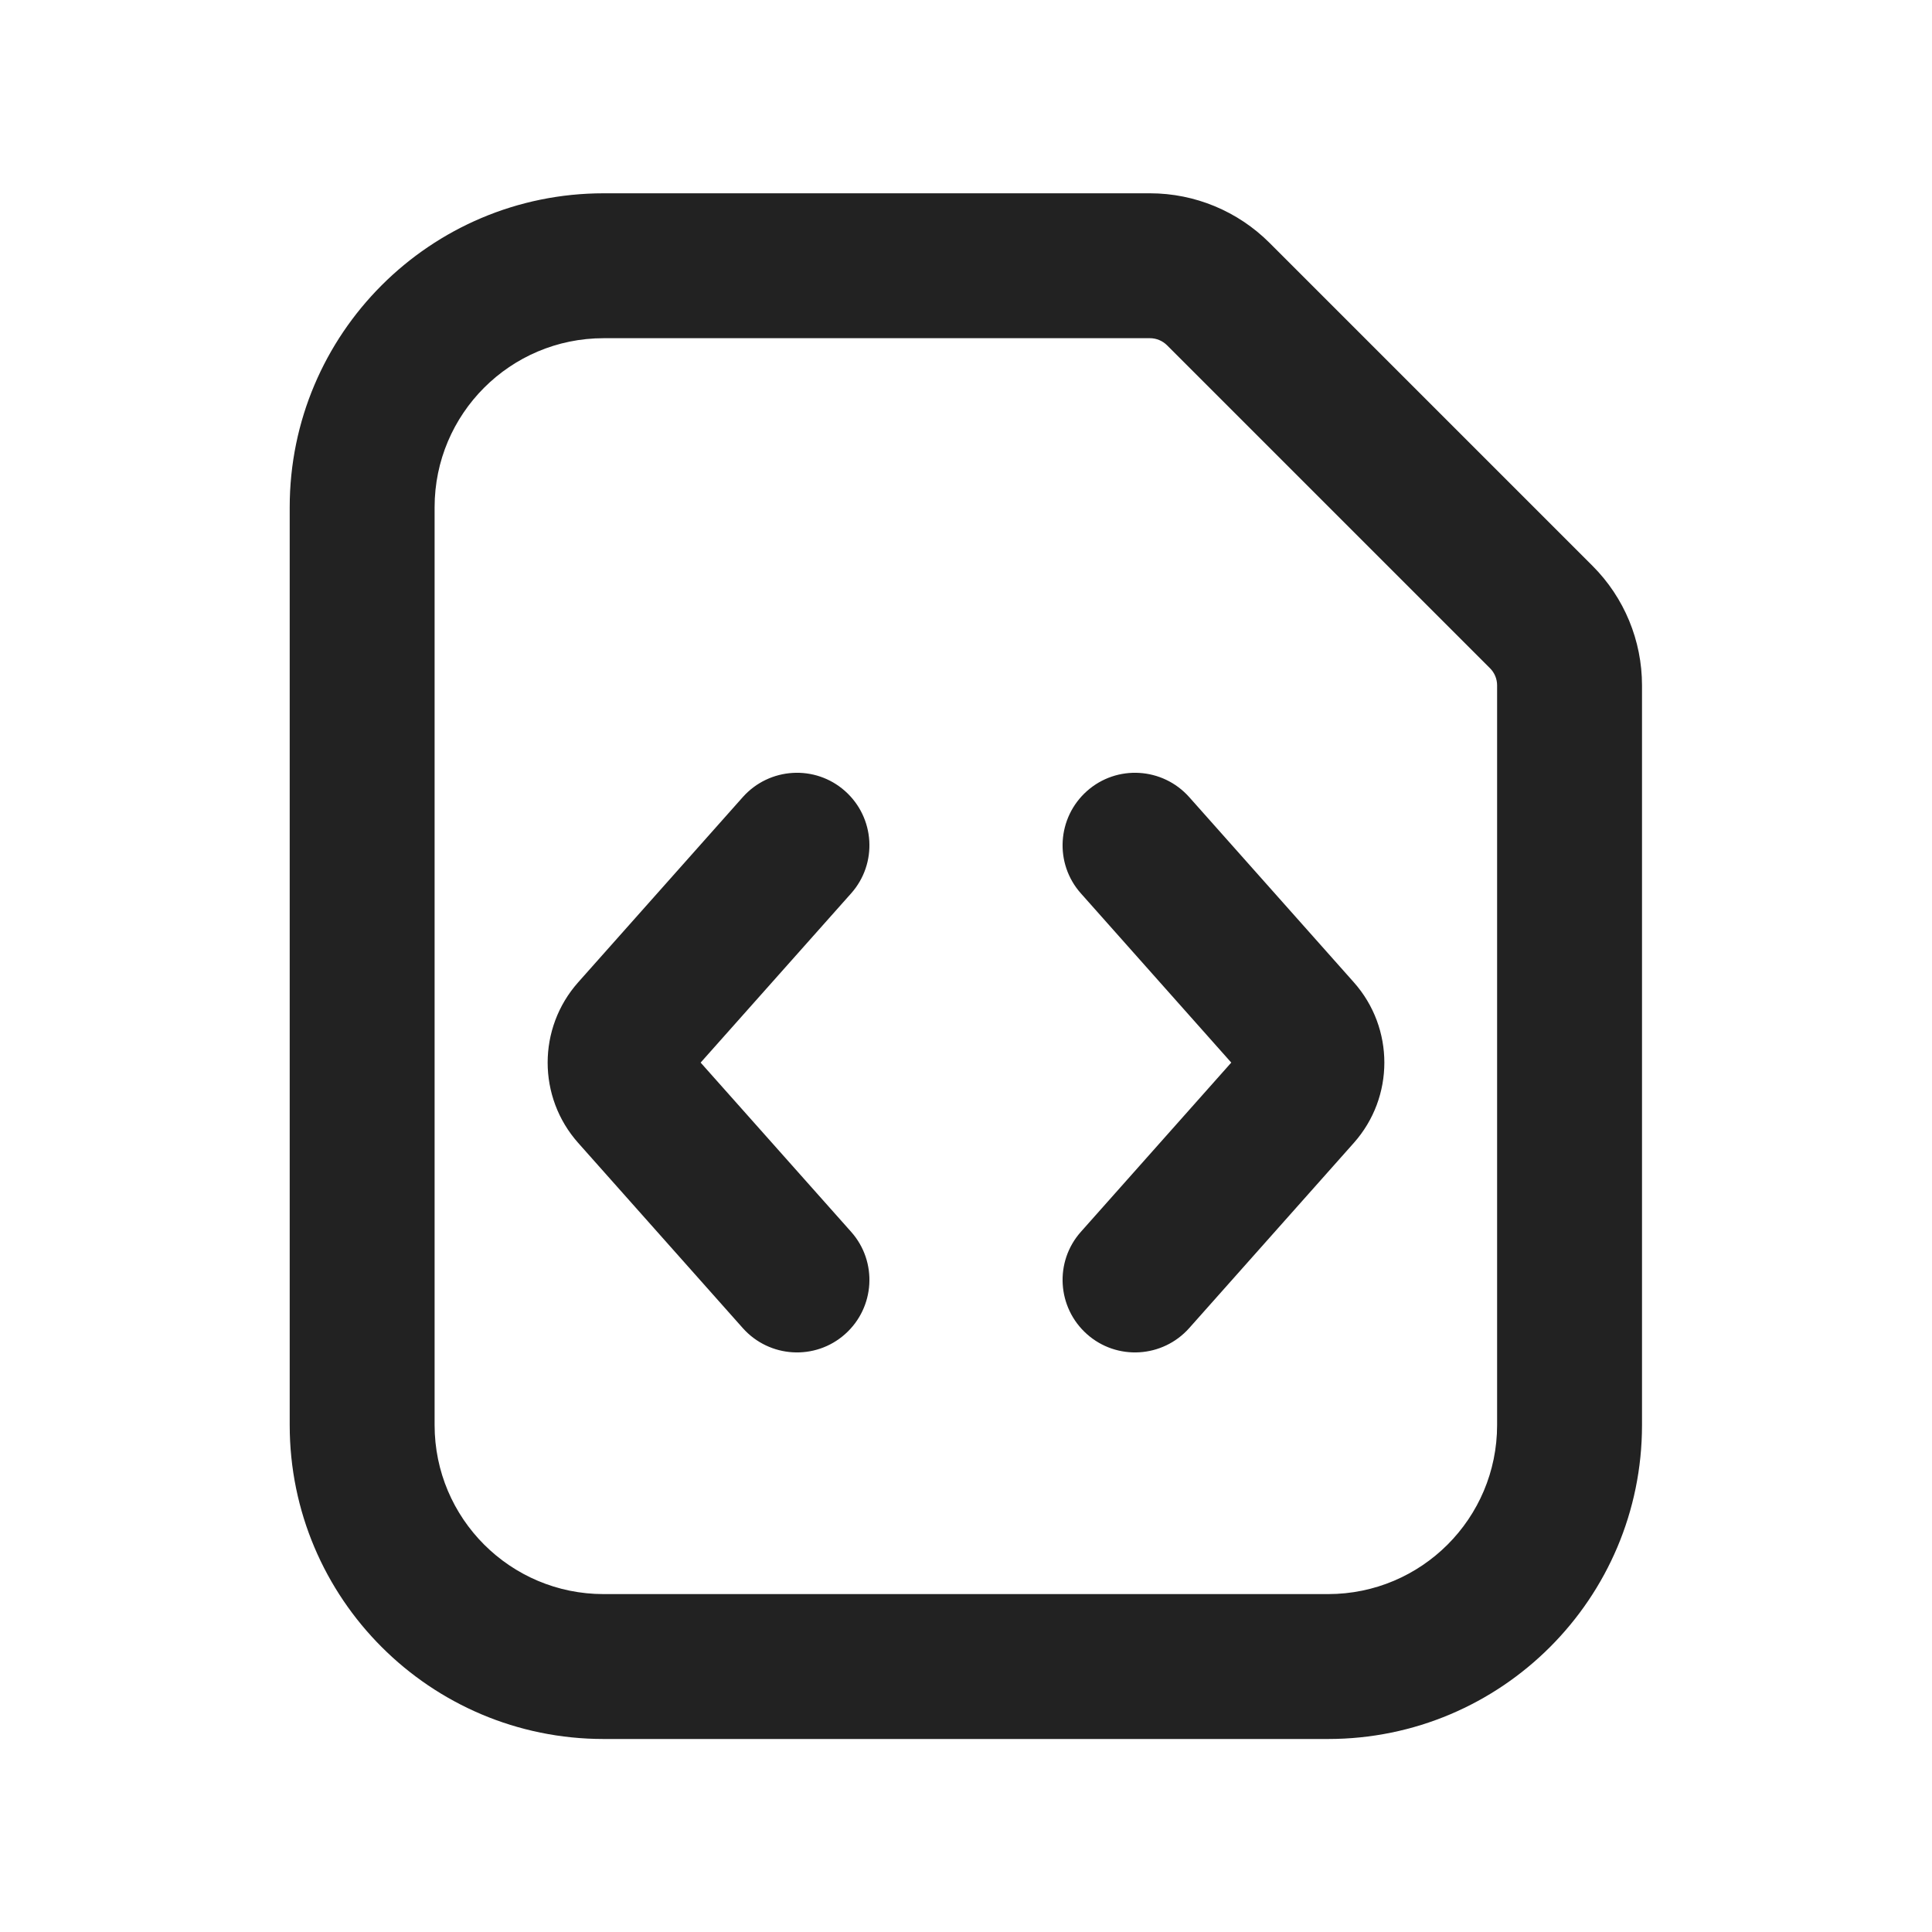 <svg width="20" height="20" viewBox="0 0 20 20" fill="none" xmlns="http://www.w3.org/2000/svg">
<path d="M8.748 8.189C9.058 8.465 9.086 8.939 8.811 9.248L7.253 11L8.811 12.752C9.086 13.061 9.058 13.535 8.748 13.811C8.439 14.086 7.965 14.058 7.689 13.748L5.985 11.831C5.564 11.357 5.564 10.643 5.985 10.169L7.689 8.252C7.965 7.942 8.439 7.914 8.748 8.189Z" fill="#222222"/>
<path d="M11.189 9.248C10.914 8.939 10.942 8.465 11.252 8.189C11.561 7.914 12.035 7.942 12.311 8.252L14.015 10.169C14.436 10.643 14.436 11.357 14.015 11.831L12.311 13.748C12.035 14.058 11.561 14.086 11.252 13.811C10.942 13.535 10.914 13.061 11.189 12.752L12.746 11L11.189 9.248Z" fill="#222222"/>
<path fill-rule="evenodd" clip-rule="evenodd" d="M2.999 5.251C2.999 3.457 4.454 2.001 6.249 2.001H11.905C12.369 2.001 12.814 2.186 13.142 2.514L16.486 5.858C16.814 6.186 16.998 6.631 16.998 7.095V14.752C16.998 16.546 15.543 18.002 13.748 18.002H6.249C4.454 18.002 2.999 16.546 2.999 14.752V5.251ZM6.249 3.501C5.282 3.501 4.499 4.285 4.499 5.251V14.752C4.499 15.718 5.282 16.502 6.249 16.502H13.748C14.715 16.502 15.498 15.718 15.498 14.752V7.095C15.498 7.029 15.472 6.965 15.425 6.918L12.082 3.575C12.035 3.528 11.971 3.501 11.905 3.501H6.249Z" fill="#222222"/>
</svg>
